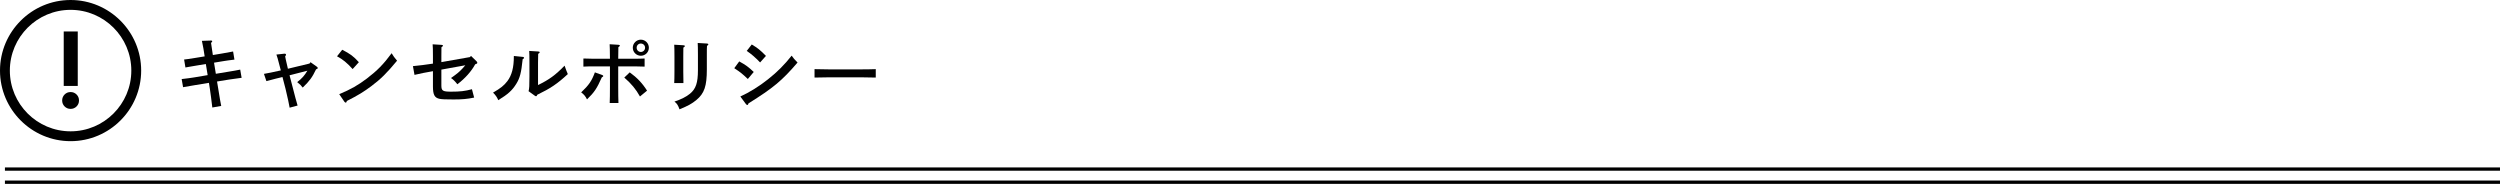 <?xml version="1.0" encoding="utf-8"?>
<!-- Generator: Adobe Illustrator 16.0.4, SVG Export Plug-In . SVG Version: 6.00 Build 0)  -->
<!DOCTYPE svg PUBLIC "-//W3C//DTD SVG 1.1//EN" "http://www.w3.org/Graphics/SVG/1.1/DTD/svg11.dtd">
<svg version="1.1" id="レイヤー_1" xmlns="http://www.w3.org/2000/svg" xmlns:xlink="http://www.w3.org/1999/xlink" x="0px"
	 y="0px" width="761.5px" height="56px" viewBox="0 0 761.5 56" enable-background="new 0 0 761.5 56" xml:space="preserve">
<g>
	<g>
		<path d="M69.397,21.875c1.848-0.312,2.784-0.456,3.769-0.672l0.432,2.496c-0.72,0.072-2.88,0.384-3.792,0.528l-3.696,0.6
			l0.336,2.016c0.552,3.36,0.648,4.057,0.936,5.424l-2.712,0.48c-0.216-1.896-0.552-4.44-0.744-5.688l-0.288-1.824l-4.104,0.672
			c-1.824,0.288-2.041,0.336-3.769,0.648l-0.432-2.472c1.873-0.216,2.76-0.336,3.792-0.504l4.128-0.696l-0.552-3.384l-2.904,0.48
			c-0.432,0.072-0.937,0.144-2.256,0.384c-0.624,0.12-0.792,0.144-1.056,0.192l-0.408-2.424c0.624-0.072,1.488-0.168,3.336-0.48
			l2.928-0.48c0-0.384-0.72-4.345-0.84-4.729l2.736-0.096c0.312,0,0.408,0.096,0.408,0.24c0,0.12-0.072,0.216-0.36,0.48
			c0.168,1.152,0.408,2.688,0.552,3.696l2.88-0.48c0.984-0.168,2.496-0.432,3.288-0.6l0.408,2.472
			c-1.68,0.192-2.664,0.36-3.312,0.456l-2.904,0.48l0.552,3.384L69.397,21.875z"/>
		<path d="M89.183,26.724c0.816,3.169,0.936,3.601,1.272,4.753c0.024,0.071,0.168,0.527,0.192,0.672l-2.424,0.647
			c-0.096-0.575-0.672-3.479-1.248-5.736l-0.936-3.6l-0.576,0.144c-0.504,0.12-2.04,0.48-3.84,0.984
			c-0.168,0.048-0.216,0.048-0.48,0.12l-0.744-2.208c1.608-0.288,2.256-0.408,5.137-1.056c-1.032-4.009-1.104-4.177-1.344-4.825
			l2.4-0.264h0.12c0.288,0,0.408,0.144,0.408,0.312c0,0.144-0.072,0.264-0.264,0.504c0.072,0.48,0.144,0.768,0.84,3.768l6.577-1.584
			l0.312-0.408l1.896,1.344c0.24,0.168,0.288,0.24,0.288,0.384c0,0.24-0.024,0.264-0.504,0.456
			c-1.152,2.424-1.944,3.504-4.057,5.545c-0.624-0.792-0.648-0.816-1.68-1.656c1.488-1.176,2.208-1.968,3.096-3.48l-5.424,1.392
			L89.183,26.724z"/>
		<path d="M104.242,15.155c2.496,1.296,3.408,1.968,5.064,3.792l-1.896,2.088c-1.728-1.92-2.976-2.928-4.752-3.888L104.242,15.155z
			 M103.33,28.691c3.624-1.536,5.688-2.712,8.425-4.776c3.192-2.448,5.064-4.345,7.537-7.705c0.48,0.84,0.888,1.368,1.656,2.28
			c-3.168,3.816-4.944,5.569-7.752,7.681c-2.352,1.776-4.128,2.856-7.537,4.584c-0.096,0.336-0.192,0.504-0.36,0.504
			c-0.12,0-0.288-0.119-0.408-0.287L103.33,28.691z"/>
		<path d="M143.154,17.387l0.312-0.36l1.68,1.632c0.144,0.144,0.24,0.312,0.24,0.456c0,0.216-0.168,0.336-0.648,0.48
			c-1.152,2.136-3.048,4.272-5.424,6.073c-0.624-0.816-1.392-1.584-1.944-1.896c2.112-1.512,2.304-1.68,3.433-2.833
			c0.312-0.312,0.624-0.672,0.936-1.056l-7.297,1.32v4.824c0,1.632,0.408,1.896,2.977,1.896c2.736,0,4.224-0.168,6.336-0.744
			l0.672,2.544c-2.04,0.433-3.696,0.576-6.265,0.576c-2.496,0-3.528-0.048-4.272-0.192c-1.512-0.312-2.016-1.248-2.016-3.768v-4.656
			c-2.544,0.456-3.625,0.648-5.617,1.128l-0.48-2.664c1.776-0.168,4.152-0.456,6.097-0.768v-2.28c0-1.824-0.024-2.904-0.096-3.6
			l2.736,0.168c0.264,0.024,0.408,0.096,0.408,0.24c0,0.144-0.096,0.24-0.456,0.48c-0.024,0.696-0.024,1.224-0.024,2.712v1.824
			L143.154,17.387z"/>
		<path d="M159.347,17.339c0.144,0.024,0.288,0.144,0.288,0.264c0,0.144-0.12,0.264-0.432,0.432
			c-0.432,4.177-0.84,5.737-1.968,7.537c-1.224,1.968-2.52,3.145-5.472,4.944c-0.312-0.84-0.816-1.561-1.584-2.304
			c2.353-1.368,3.336-2.16,4.369-3.504c1.368-1.824,1.968-4.176,1.968-7.537v-0.12L159.347,17.339z M161.003,27.78
			c0.216-0.768,0.264-1.728,0.264-4.464v-4.201c0-1.848-0.024-2.88-0.072-3.6l2.76,0.168c0.288,0.024,0.432,0.096,0.432,0.264
			c0,0.12-0.12,0.24-0.456,0.456c-0.024,0.384-0.048,1.296-0.048,2.712v6.793c3.408-1.656,5.28-3.024,8.088-5.905
			c0.432,1.248,0.6,1.656,0.984,2.568c-3.216,2.976-5.305,4.368-9.289,6.288c-0.12,0.312-0.24,0.457-0.384,0.457
			c-0.096,0-0.24-0.049-0.36-0.145L161.003,27.78z"/>
		<path d="M183.507,22.883c0.168,0.072,0.24,0.144,0.24,0.264c0,0.144-0.072,0.24-0.432,0.408c-1.536,3.457-2.256,4.513-4.512,6.72
			c-0.48-0.983-0.984-1.56-1.776-2.136c2.376-2.256,3.192-3.456,4.176-6.097L183.507,22.883z M188.308,26.459
			c0,2.136,0.024,3.865,0.072,4.92h-2.664c0.048-1.08,0.072-2.712,0.072-4.92v-6.24h-5.208c-0.792,0-2.16,0.024-2.88,0.072v-2.472
			c0.72,0.048,1.944,0.072,2.88,0.072h5.208c-0.024-2.472-0.048-3.936-0.096-4.416l2.736,0.168c0.24,0.024,0.384,0.12,0.384,0.264
			c0,0.12-0.12,0.24-0.456,0.456c0,0.36-0.024,0.6-0.048,3.528h5.16c0.912,0,2.16-0.024,2.88-0.072v2.472
			c-0.744-0.048-2.088-0.072-2.88-0.072h-5.16V26.459z M191.812,22.043c2.232,1.608,3.84,3.289,5.281,5.569l-2.16,1.776
			c-1.248-2.232-2.64-3.912-4.776-5.76L191.812,22.043z M197.644,14.531c0,1.368-1.08,2.448-2.448,2.448
			c-1.344,0-2.448-1.08-2.448-2.448c0-1.344,1.104-2.448,2.448-2.448C196.564,12.083,197.644,13.187,197.644,14.531z
			 M193.924,14.531c0,0.72,0.552,1.296,1.272,1.296c0.72,0,1.296-0.576,1.296-1.296c0-0.72-0.576-1.272-1.296-1.272
			C194.476,13.258,193.924,13.811,193.924,14.531z"/>
		<path d="M208.198,13.787c0.264,0.024,0.408,0.096,0.408,0.24s-0.096,0.24-0.456,0.48c0,0.696-0.024,1.561-0.024,2.712v4.584
			c0,1.68,0.024,2.736,0.048,3.504h-2.808c0.048-0.816,0.072-1.92,0.072-3.504v-4.584c0-1.896-0.024-2.928-0.072-3.6L208.198,13.787
			z M215.303,21.131c0,5.089-0.744,7.297-3.192,9.337c-1.368,1.128-2.544,1.776-5.137,2.833c-0.432-1.248-0.792-1.801-1.536-2.354
			c2.064-0.695,3.625-1.487,4.729-2.399c1.8-1.488,2.424-3.336,2.424-7.177v-4.68c0-1.824-0.024-2.928-0.072-3.601l2.833,0.168
			c0.264,0.024,0.408,0.096,0.408,0.264c0,0.12-0.096,0.24-0.408,0.456c-0.048,0.696-0.048,1.176-0.048,2.712V21.131z"/>
		<path d="M225.171,18.707c1.992,1.08,2.88,1.752,4.417,3.216l-1.8,2.136c-1.656-1.561-2.16-1.992-4.128-3.289L225.171,18.707z
			 M225.507,29.388c2.64-1.176,5.688-3.048,8.425-5.232c2.808-2.208,5.088-4.512,7.201-7.201c0.624,0.864,0.84,1.128,1.8,2.088
			c-4.729,5.521-7.441,7.777-14.93,12.434c-0.096,0.336-0.216,0.504-0.384,0.504c-0.12,0-0.288-0.121-0.432-0.312L225.507,29.388z
			 M228.987,13.546c1.8,1.08,2.64,1.752,4.32,3.48l-1.776,1.992c-1.488-1.536-2.688-2.592-4.08-3.504L228.987,13.546z"/>
		<path d="M266.757,23.627c-1.128-0.024-3.024-0.072-4.296-0.072h-10.057c-1.176,0-3.264,0.048-4.296,0.072v-2.568
			c0.984,0.024,3.072,0.072,4.296,0.072h10.057c1.32,0,3.216-0.024,4.296-0.072V23.627z"/>
	</g>
</g>
<g>
	<path d="M21.5,43C9.645,43,0,33.355,0,21.5C0,9.645,9.645,0,21.5,0S43,9.645,43,21.5C43,33.355,33.355,43,21.5,43z M21.5,3
		C11.299,3,3,11.299,3,21.5S11.299,40,21.5,40S40,31.701,40,21.5S31.701,3,21.5,3z"/>
	<g>
		<path d="M23.32,28.782c0.496,0.495,0.744,1.103,0.744,1.82s-0.248,1.324-0.744,1.82c-0.496,0.496-1.104,0.744-1.821,0.744
			c-0.717,0-1.324-0.248-1.82-0.744s-0.744-1.103-0.744-1.82s0.248-1.325,0.744-1.82c0.496-0.496,1.103-0.745,1.82-0.745
			C22.217,28.037,22.824,28.286,23.32,28.782z M23.684,9.579V26.17H19.41V9.579H23.684z"/>
	</g>
</g>
<rect x="1.5" y="51" width="760" height="1"/>
<rect x="1.5" y="55" width="760" height="1"/>
</svg>
